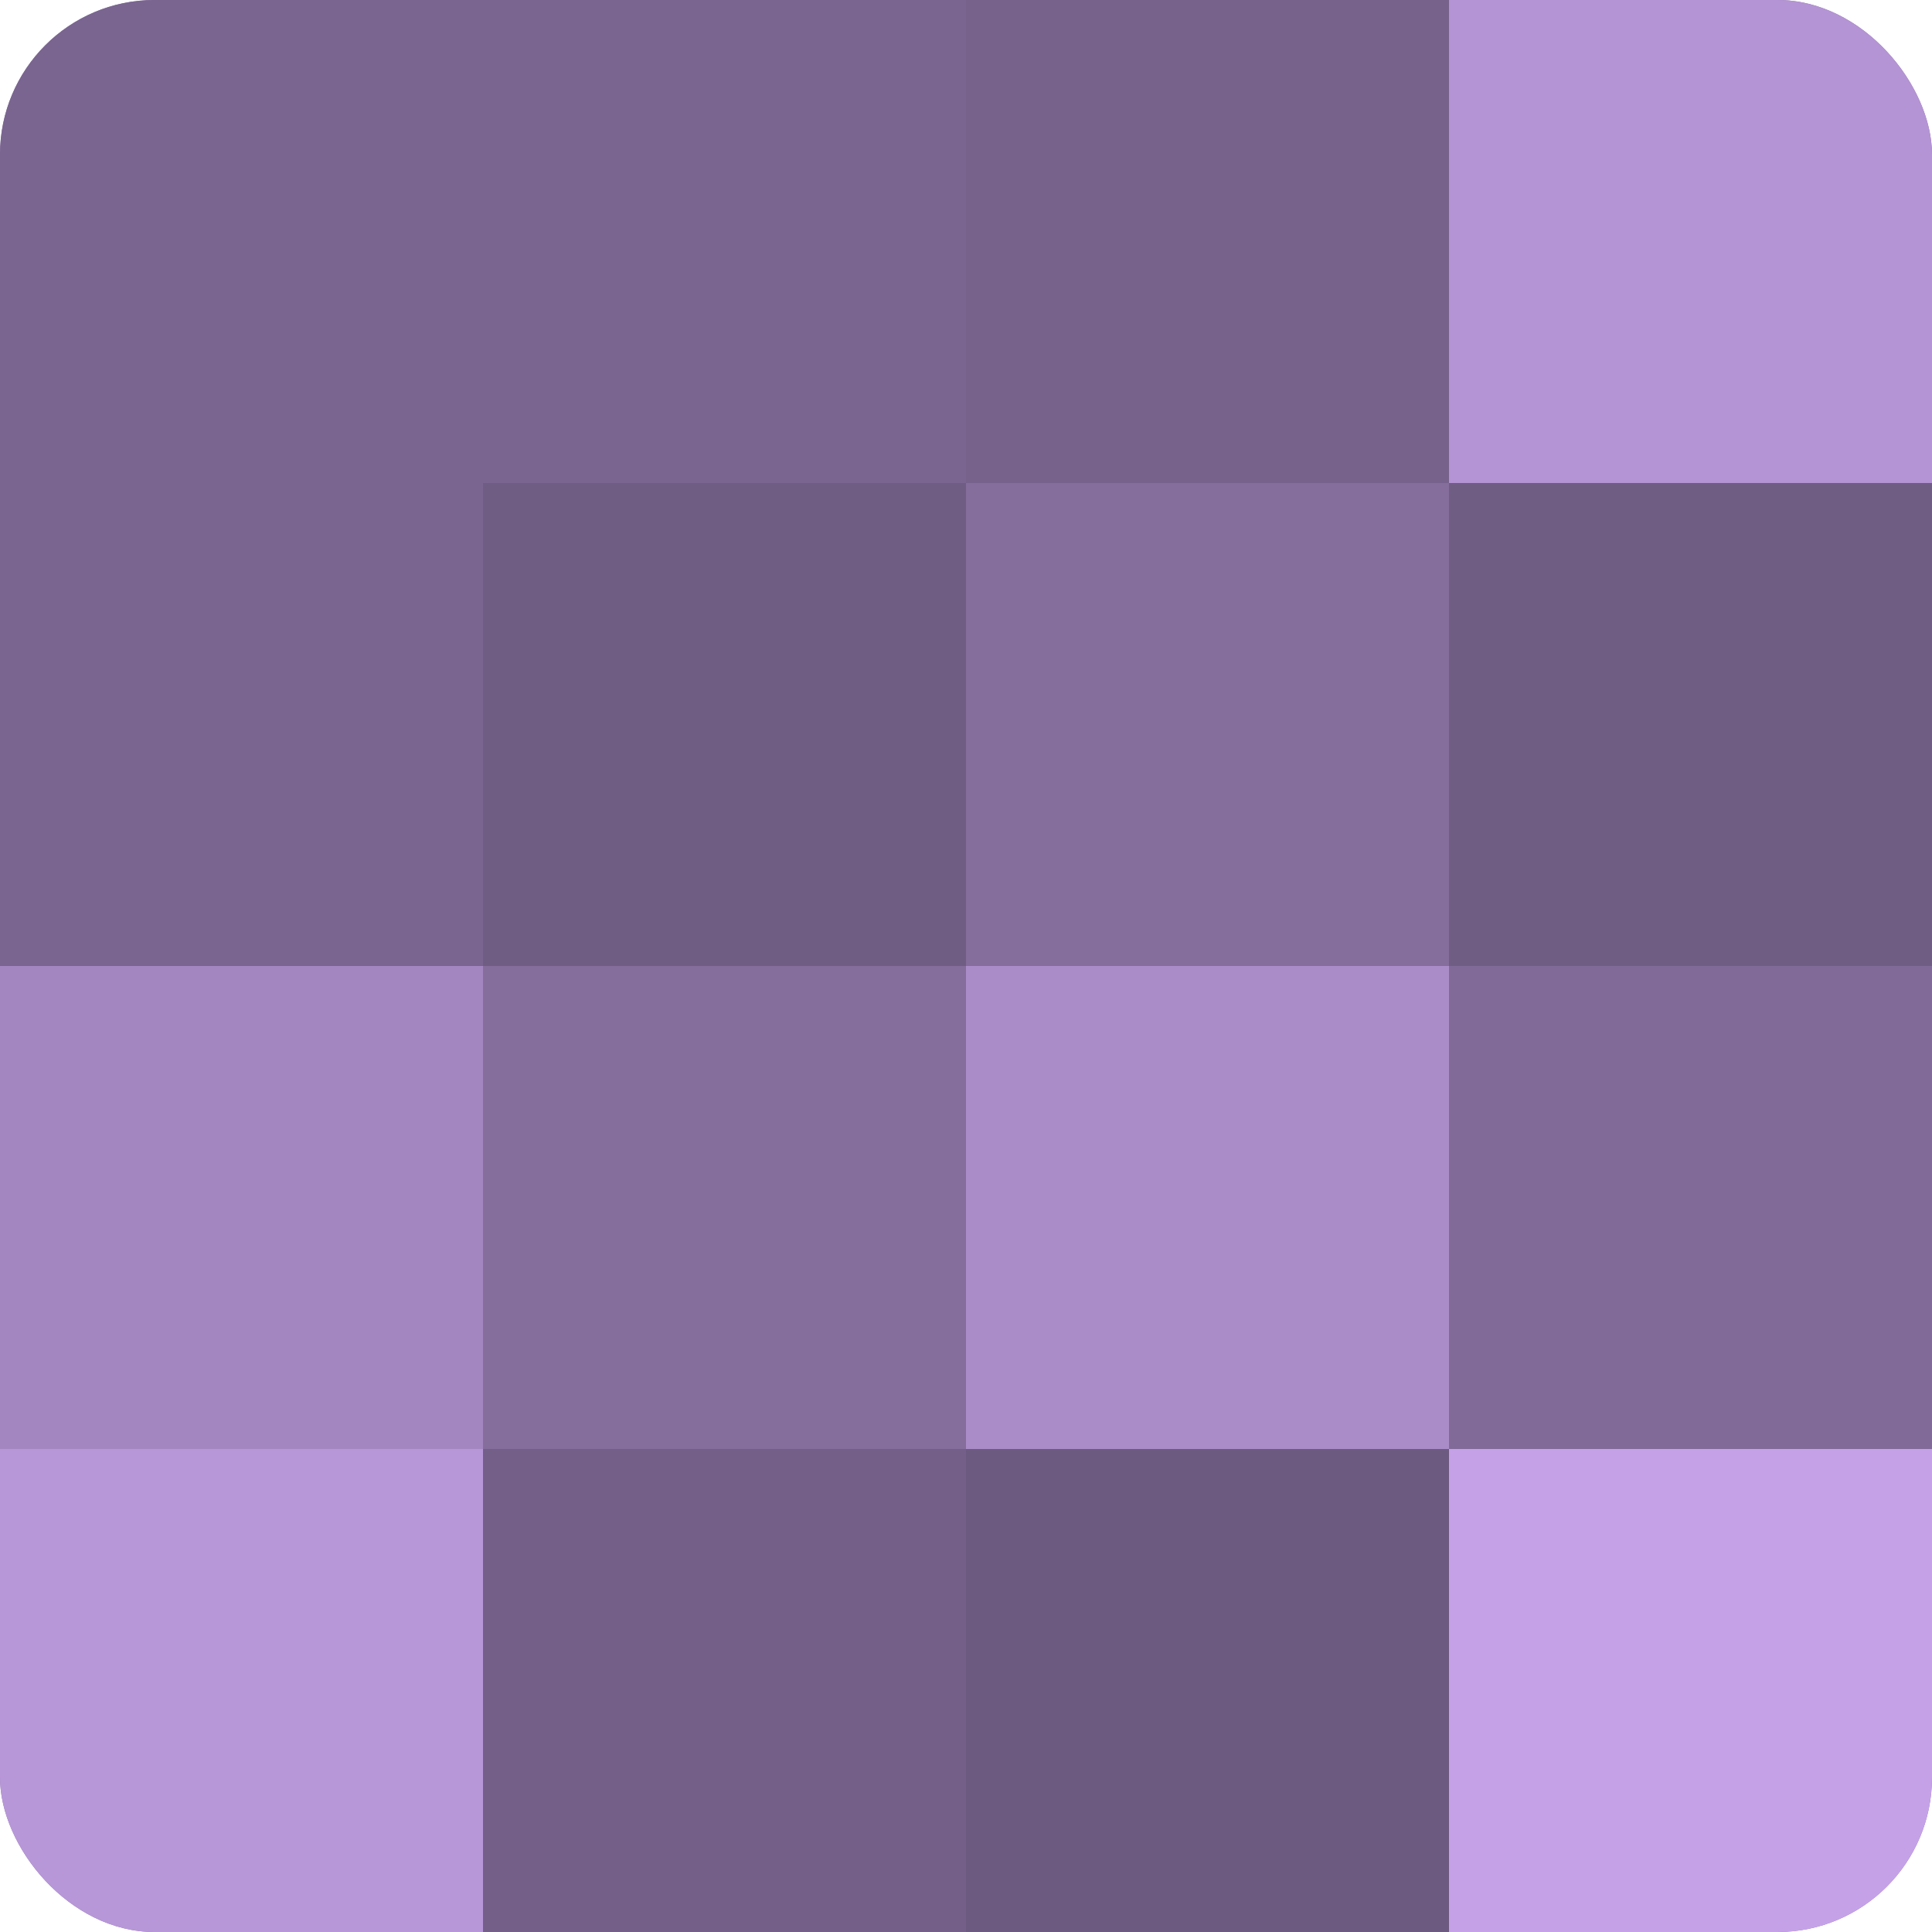 <?xml version="1.0" encoding="UTF-8"?>
<svg xmlns="http://www.w3.org/2000/svg" width="60" height="60" viewBox="0 0 100 100" preserveAspectRatio="xMidYMid meet"><defs><clipPath id="c" width="100" height="100"><rect width="100" height="100" rx="8" ry="8"/></clipPath></defs><g clip-path="url(#c)"><rect width="100" height="100" fill="#8870a0"/><rect width="25" height="25" fill="#7a6590"/><rect y="25" width="25" height="25" fill="#7a6590"/><rect y="50" width="25" height="25" fill="#a386c0"/><rect y="75" width="25" height="25" fill="#b797d8"/><rect x="25" width="25" height="25" fill="#7a6590"/><rect x="25" y="25" width="25" height="25" fill="#705d84"/><rect x="25" y="50" width="25" height="25" fill="#856d9c"/><rect x="25" y="75" width="25" height="25" fill="#745f88"/><rect x="50" width="25" height="25" fill="#77628c"/><rect x="50" y="25" width="25" height="25" fill="#856d9c"/><rect x="50" y="50" width="25" height="25" fill="#aa8cc8"/><rect x="50" y="75" width="25" height="25" fill="#6d5a80"/><rect x="75" width="25" height="25" fill="#b494d4"/><rect x="75" y="25" width="25" height="25" fill="#705d84"/><rect x="75" y="50" width="25" height="25" fill="#816a98"/><rect x="75" y="75" width="25" height="25" fill="#c5a2e8"/></g></svg>

